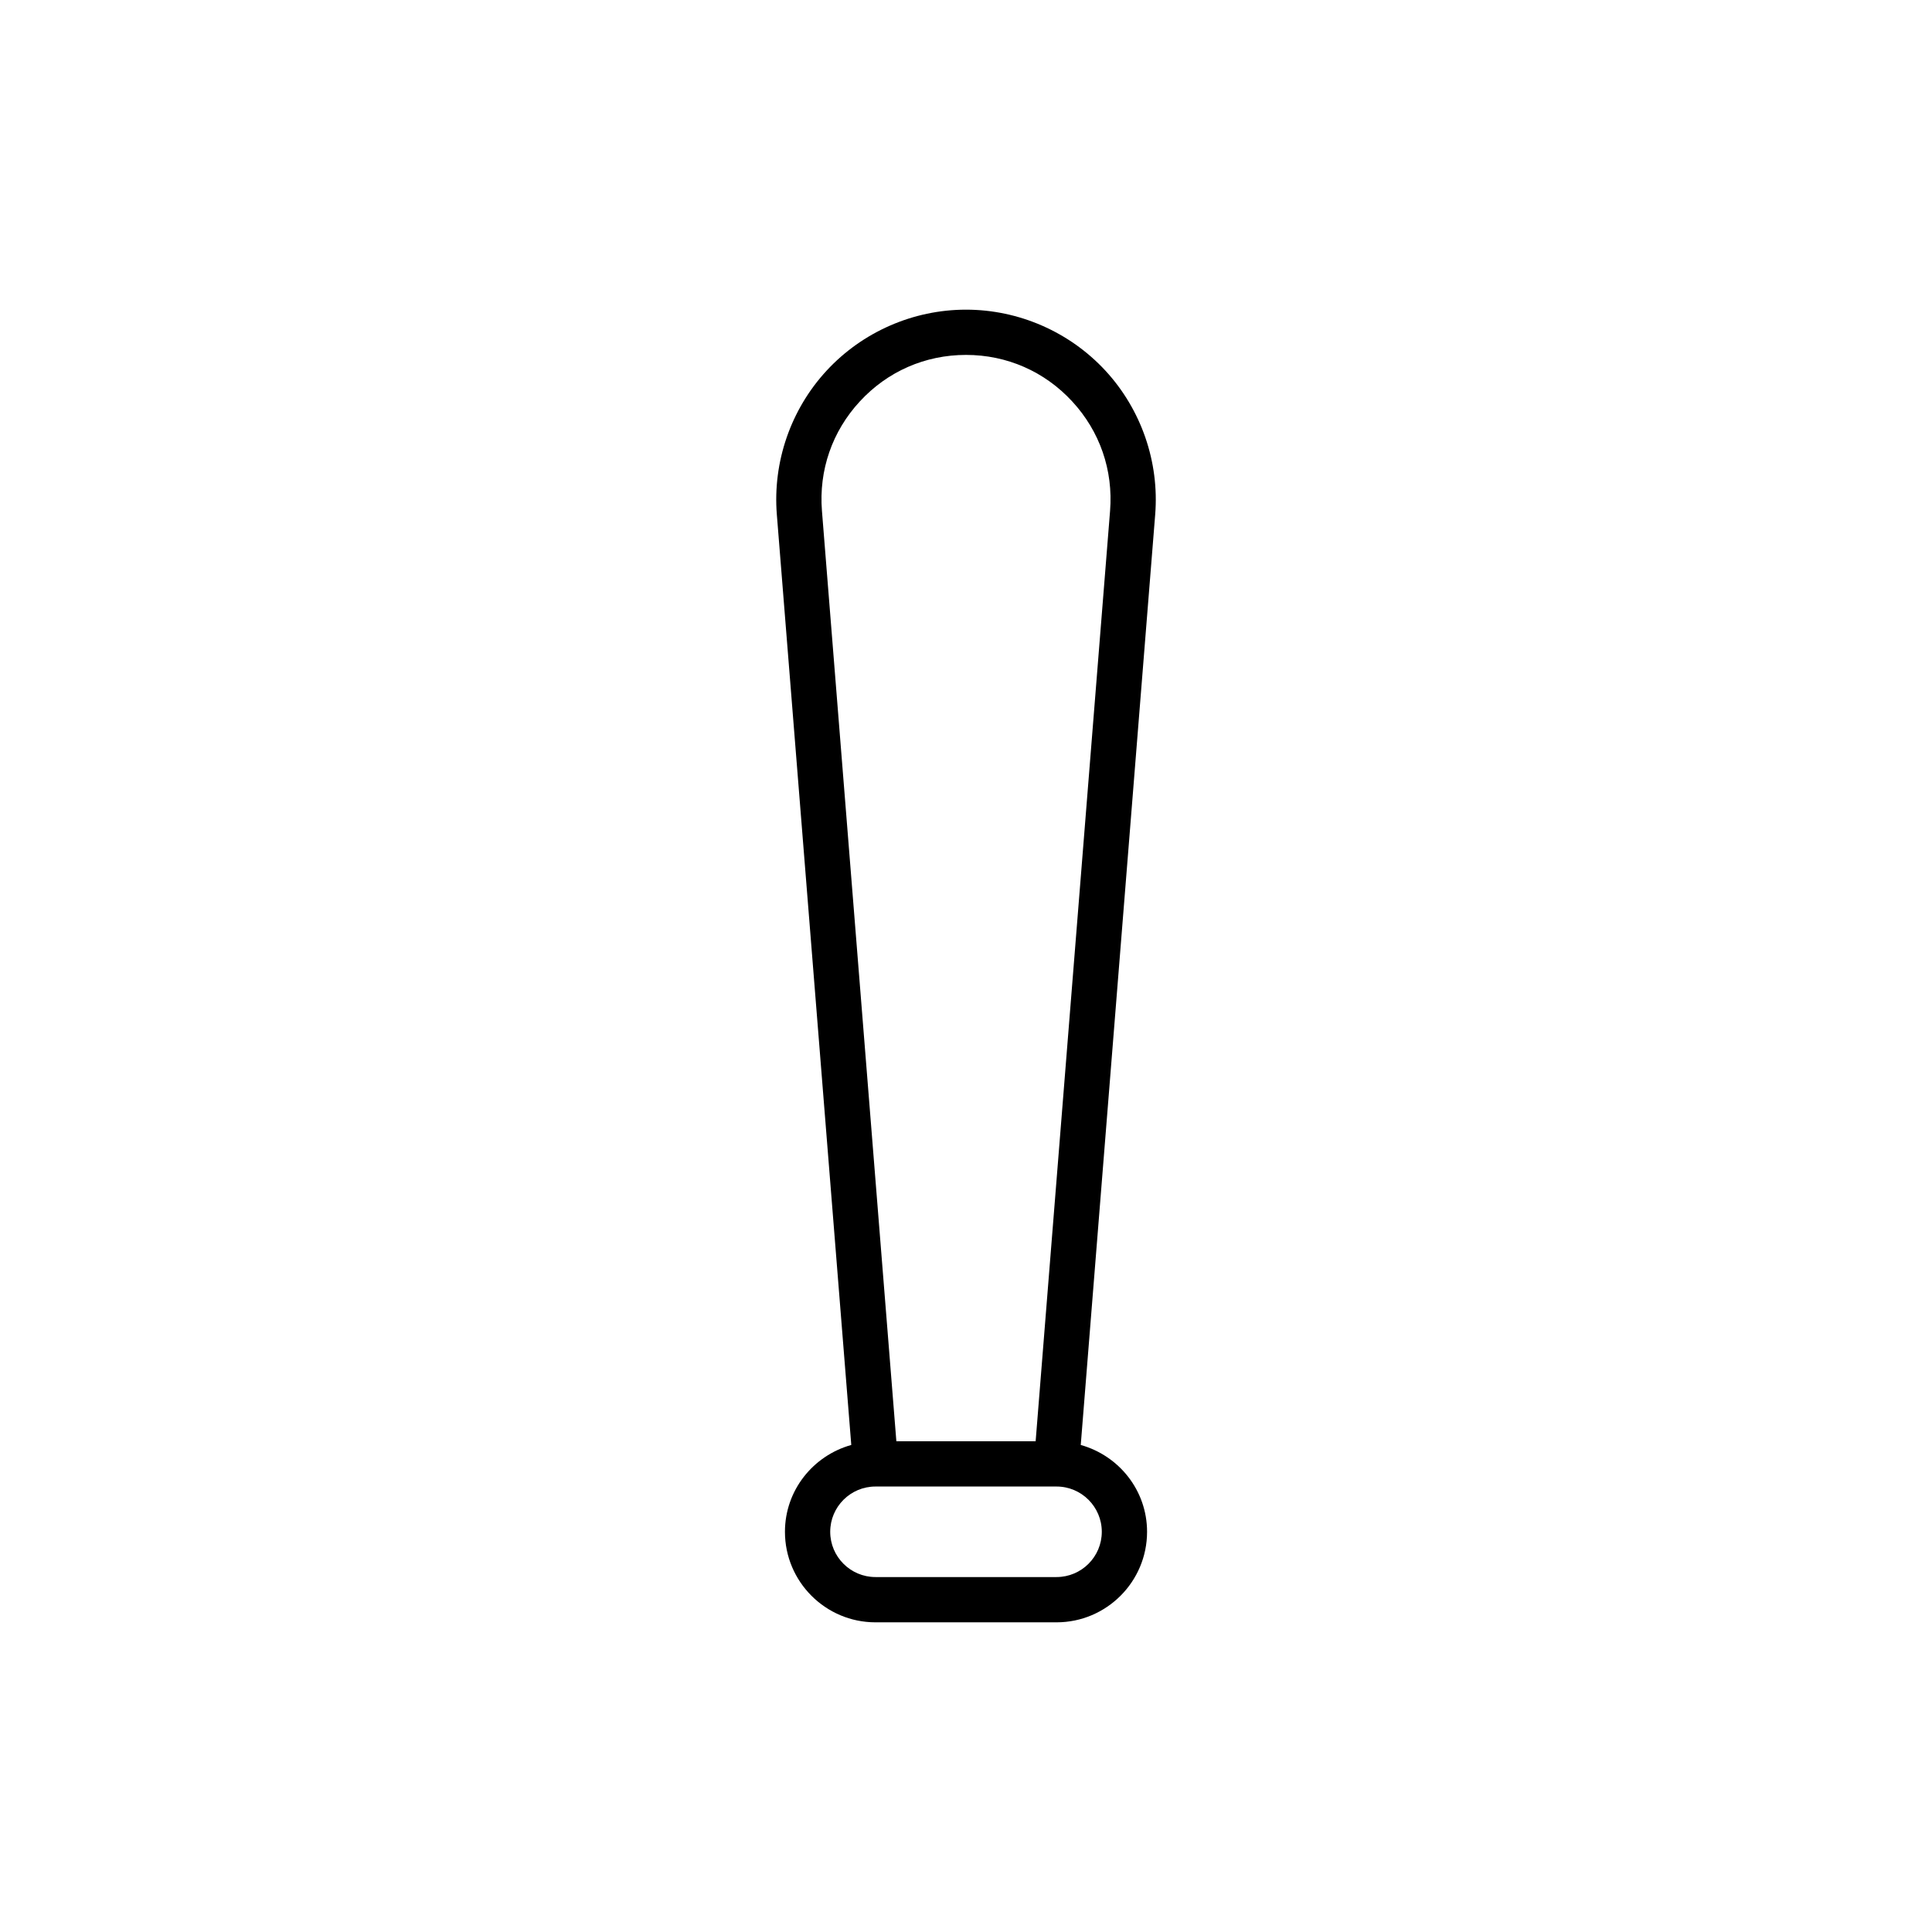 <?xml version="1.0" encoding="UTF-8"?>
<!-- Uploaded to: SVG Repo, www.svgrepo.com, Generator: SVG Repo Mixer Tools -->
<svg fill="#000000" width="800px" height="800px" version="1.1" viewBox="144 144 512 512" xmlns="http://www.w3.org/2000/svg">
 <path d="m436.96 242.24c-9.496-10.277-22.965-16.176-36.957-16.176s-27.465 5.894-36.957 16.176c-9.496 10.285-14.293 24.176-13.176 38.129l19.727 246.56c-10.105 2.828-17.578 12.02-17.578 23.012 0 13.23 10.762 23.992 23.992 23.992h47.98c13.23 0 23.992-10.762 23.992-23.992 0-10.992-7.473-20.184-17.574-23.008l19.727-246.56c1.117-13.949-3.688-27.844-13.176-38.133zm-0.973 307.7c0 6.617-5.379 11.996-11.996 11.996h-47.98c-6.617 0-11.996-5.379-11.996-11.996 0-6.617 5.379-11.996 11.996-11.996h47.98c6.617 0 11.996 5.383 11.996 11.996zm2.191-270.53-19.723 246.54h-36.91l-19.719-246.54c-0.863-10.777 2.699-21.09 10.035-29.027 7.332-7.953 17.324-12.328 28.141-12.328 10.812 0 20.805 4.371 28.141 12.324 7.336 7.941 10.898 18.254 10.035 29.031z"/>
</svg>